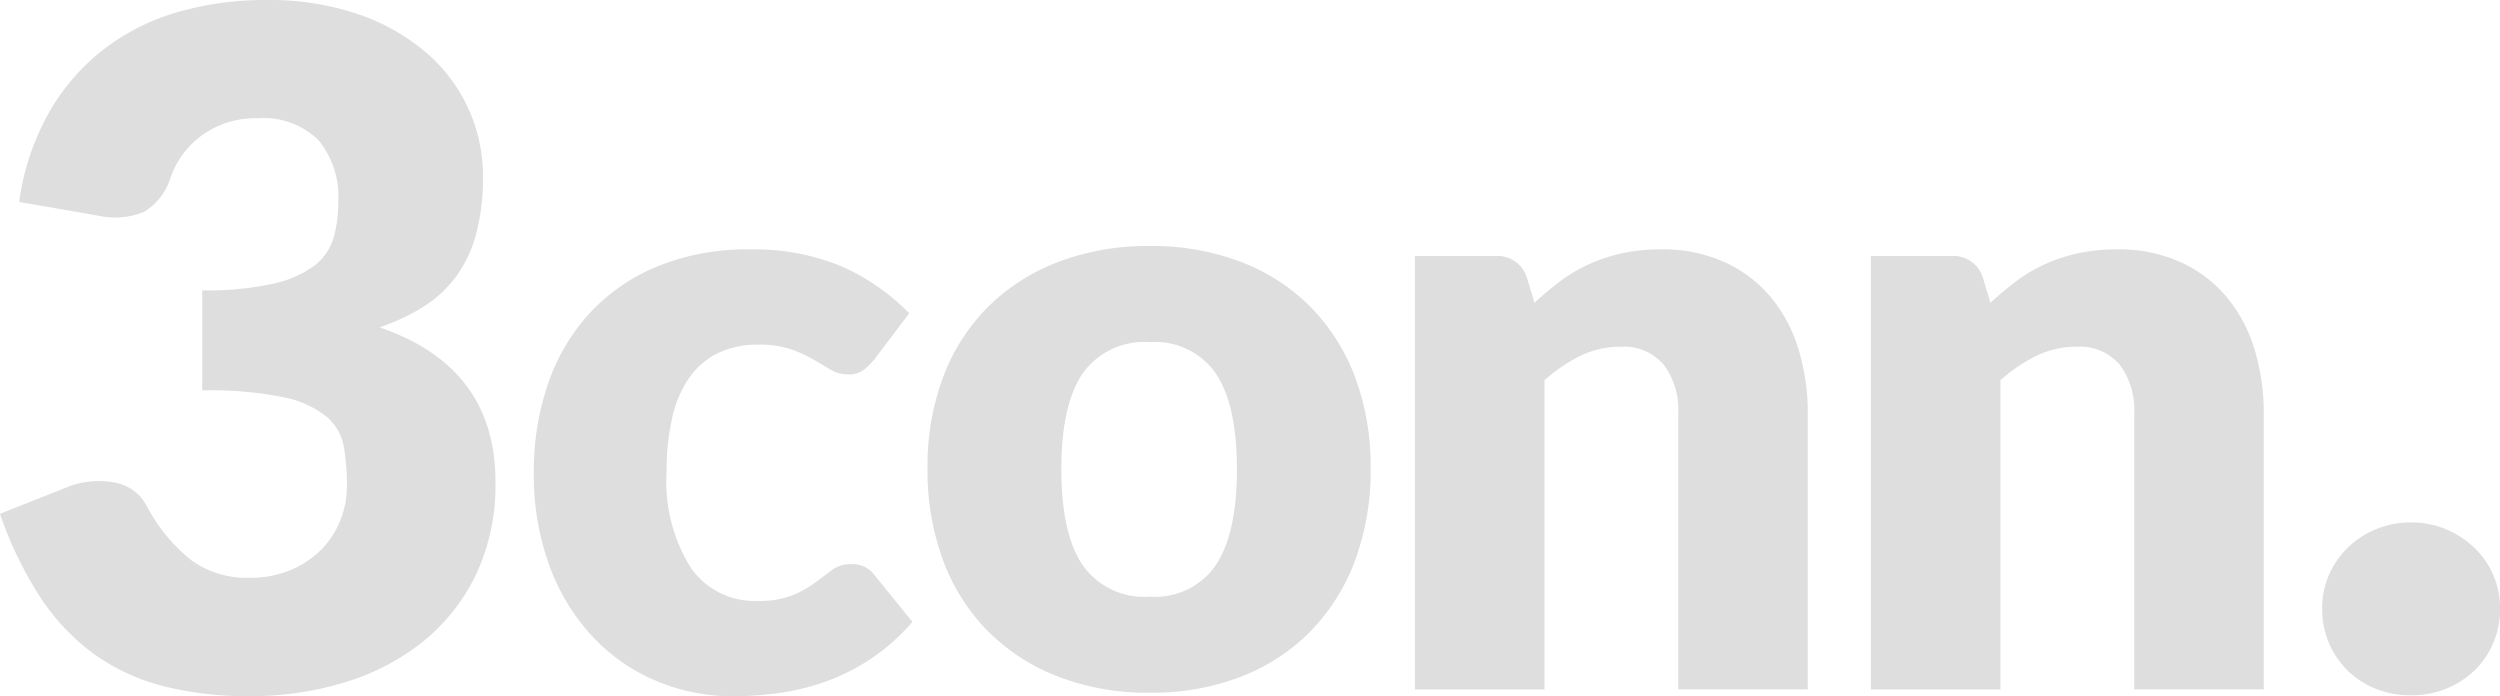 <svg xmlns="http://www.w3.org/2000/svg" width="160" height="44.553" viewBox="0 0 160 44.553"><defs><style>.a{fill:#dedede;}</style></defs><g transform="translate(-100 -60)"><g transform="translate(100 60)"><path class="a" d="M122.05,540.677a16.058,16.058,0,0,1,1.887-5.684,13.694,13.694,0,0,1,3.464-4.038,14.183,14.183,0,0,1,4.737-2.413,20.106,20.106,0,0,1,5.734-.791,17.664,17.664,0,0,1,5.89.914,13.252,13.252,0,0,1,4.354,2.466,10.388,10.388,0,0,1,3.618,7.93,13.919,13.919,0,0,1-.429,3.637,8.248,8.248,0,0,1-1.272,2.725,7.691,7.691,0,0,1-2.084,1.944,12.976,12.976,0,0,1-2.84,1.332q7.423,2.537,7.424,9.872a13.347,13.347,0,0,1-1.288,6.044,12.462,12.462,0,0,1-3.451,4.28,14.92,14.92,0,0,1-5.014,2.559,20.652,20.652,0,0,1-5.949.851,21.754,21.754,0,0,1-5.674-.672,13.187,13.187,0,0,1-4.418-2.1,13.917,13.917,0,0,1-3.387-3.637,24.221,24.221,0,0,1-2.529-5.261l4.232-1.677a5.4,5.4,0,0,1,3.068-.331,2.875,2.875,0,0,1,2.022,1.375,10.985,10.985,0,0,0,2.929,3.607,6.029,6.029,0,0,0,3.636,1.121,6.784,6.784,0,0,0,2.775-.522,6,6,0,0,0,1.963-1.348,5.549,5.549,0,0,0,1.18-1.867,5.91,5.91,0,0,0,.4-2.124,14.6,14.6,0,0,0-.2-2.531,3.29,3.29,0,0,0-1.118-1.93,6.4,6.4,0,0,0-2.776-1.239,23.859,23.859,0,0,0-5.168-.436v-6.4a19.671,19.671,0,0,0,4.51-.419,7,7,0,0,0,2.652-1.151,3.486,3.486,0,0,0,1.242-1.779,8.261,8.261,0,0,0,.3-2.306,5.662,5.662,0,0,0-1.27-3.964,5.012,5.012,0,0,0-3.88-1.393,5.8,5.8,0,0,0-3.574,1.093,5.608,5.608,0,0,0-2.009,2.709,3.908,3.908,0,0,1-1.688,2.185,4.933,4.933,0,0,1-2.974.238Z" transform="translate(-120.824 -527.751)"/><path class="a" d="M164.129,545.189a4.435,4.435,0,0,1-.722.719,1.588,1.588,0,0,1-.99.272,2.125,2.125,0,0,1-1.11-.3c-.327-.2-.7-.416-1.11-.655a8.333,8.333,0,0,0-1.445-.658,6.244,6.244,0,0,0-2.059-.291,5.826,5.826,0,0,0-2.634.557,4.918,4.918,0,0,0-1.833,1.608A7.332,7.332,0,0,0,151.156,549a15.24,15.24,0,0,0-.347,3.41,10.376,10.376,0,0,0,1.537,6.124,4.933,4.933,0,0,0,4.24,2.143,5.889,5.889,0,0,0,2.287-.362,7.01,7.01,0,0,0,1.431-.8c.393-.293.753-.566,1.084-.815a2,2,0,0,1,1.244-.373,1.726,1.726,0,0,1,1.5.719l2.408,2.971a13.146,13.146,0,0,1-2.7,2.395,13.559,13.559,0,0,1-2.9,1.444,15.057,15.057,0,0,1-2.981.722,22.2,22.2,0,0,1-2.917.2,12.505,12.505,0,0,1-4.854-.963,11.877,11.877,0,0,1-4.066-2.8,13.327,13.327,0,0,1-2.783-4.507,16.908,16.908,0,0,1-1.028-6.1,17.132,17.132,0,0,1,.9-5.6,12.774,12.774,0,0,1,2.649-4.521,12.216,12.216,0,0,1,4.333-3.007,15.167,15.167,0,0,1,5.978-1.1,14.606,14.606,0,0,1,5.725,1.041,13.807,13.807,0,0,1,4.441,3.05Z" transform="translate(-108.146 -522.219)"/><path class="a" d="M185.429,541.6a20.612,20.612,0,0,1,1.658-1.391,9.671,9.671,0,0,1,1.832-1.084,10.957,10.957,0,0,1,2.113-.694,11.37,11.37,0,0,1,2.473-.254,9.687,9.687,0,0,1,4.027.791,8.354,8.354,0,0,1,2.955,2.19,9.44,9.44,0,0,1,1.819,3.346,13.829,13.829,0,0,1,.614,4.212v17.625h-8.29V548.718a4.844,4.844,0,0,0-.938-3.171,3.361,3.361,0,0,0-2.755-1.136,5.8,5.8,0,0,0-2.554.575,10.3,10.3,0,0,0-2.313,1.565v19.793h-8.293V538.606h5.137a1.952,1.952,0,0,1,2.031,1.39Z" transform="translate(-87.223 -522.219)"/><g transform="translate(59.367 15.744)"><path class="a" d="M172.419,538.047a15.985,15.985,0,0,1,5.751.99,12.646,12.646,0,0,1,4.456,2.835,12.879,12.879,0,0,1,2.889,4.48,16.224,16.224,0,0,1,1.028,5.926,16.488,16.488,0,0,1-1.028,5.977,12.94,12.94,0,0,1-2.889,4.523,12.659,12.659,0,0,1-4.456,2.861,15.773,15.773,0,0,1-5.751,1,15.95,15.95,0,0,1-5.79-1,12.882,12.882,0,0,1-4.5-2.861,12.657,12.657,0,0,1-2.915-4.523,16.419,16.419,0,0,1-1.03-5.977,16.156,16.156,0,0,1,1.03-5.926,12.6,12.6,0,0,1,2.915-4.48,12.87,12.87,0,0,1,4.5-2.835A16.165,16.165,0,0,1,172.419,538.047Zm0,22.443a4.7,4.7,0,0,0,4.214-2.018q1.35-2.018,1.351-6.139t-1.351-6.127a4.722,4.722,0,0,0-4.214-2.005,4.837,4.837,0,0,0-4.307,2.005q-1.363,2-1.364,6.127t1.364,6.139A4.819,4.819,0,0,0,172.419,560.49Z" transform="translate(-158.189 -538.047)"/></g><path class="a" d="M204.056,541.6a20.906,20.906,0,0,1,1.658-1.391,9.736,9.736,0,0,1,1.833-1.084,10.978,10.978,0,0,1,2.112-.694,11.4,11.4,0,0,1,2.473-.254,9.666,9.666,0,0,1,4.027.791,8.311,8.311,0,0,1,2.955,2.19,9.418,9.418,0,0,1,1.82,3.346,13.828,13.828,0,0,1,.614,4.212v17.625h-8.291V548.718a4.862,4.862,0,0,0-.935-3.171,3.366,3.366,0,0,0-2.757-1.136,5.8,5.8,0,0,0-2.554.575,10.342,10.342,0,0,0-2.315,1.565v19.793h-8.293V538.606h5.137a1.953,1.953,0,0,1,2.033,1.39Z" transform="translate(-76.668 -522.219)"/><path class="a" d="M214.047,554.386a5.379,5.379,0,0,1,.435-2.167,5.554,5.554,0,0,1,1.2-1.745,5.642,5.642,0,0,1,1.8-1.18,5.785,5.785,0,0,1,2.264-.439,5.7,5.7,0,0,1,2.23.439,5.856,5.856,0,0,1,1.814,1.18,5.37,5.37,0,0,1,1.648,3.913,5.431,5.431,0,0,1-.439,2.184,5.27,5.27,0,0,1-1.21,1.765,5.731,5.731,0,0,1-1.814,1.165,5.865,5.865,0,0,1-2.23.417,5.958,5.958,0,0,1-2.264-.417,5.524,5.524,0,0,1-1.8-1.165,5.5,5.5,0,0,1-1.632-3.948Z" transform="translate(-65.431 -515.419)"/></g></g></svg>